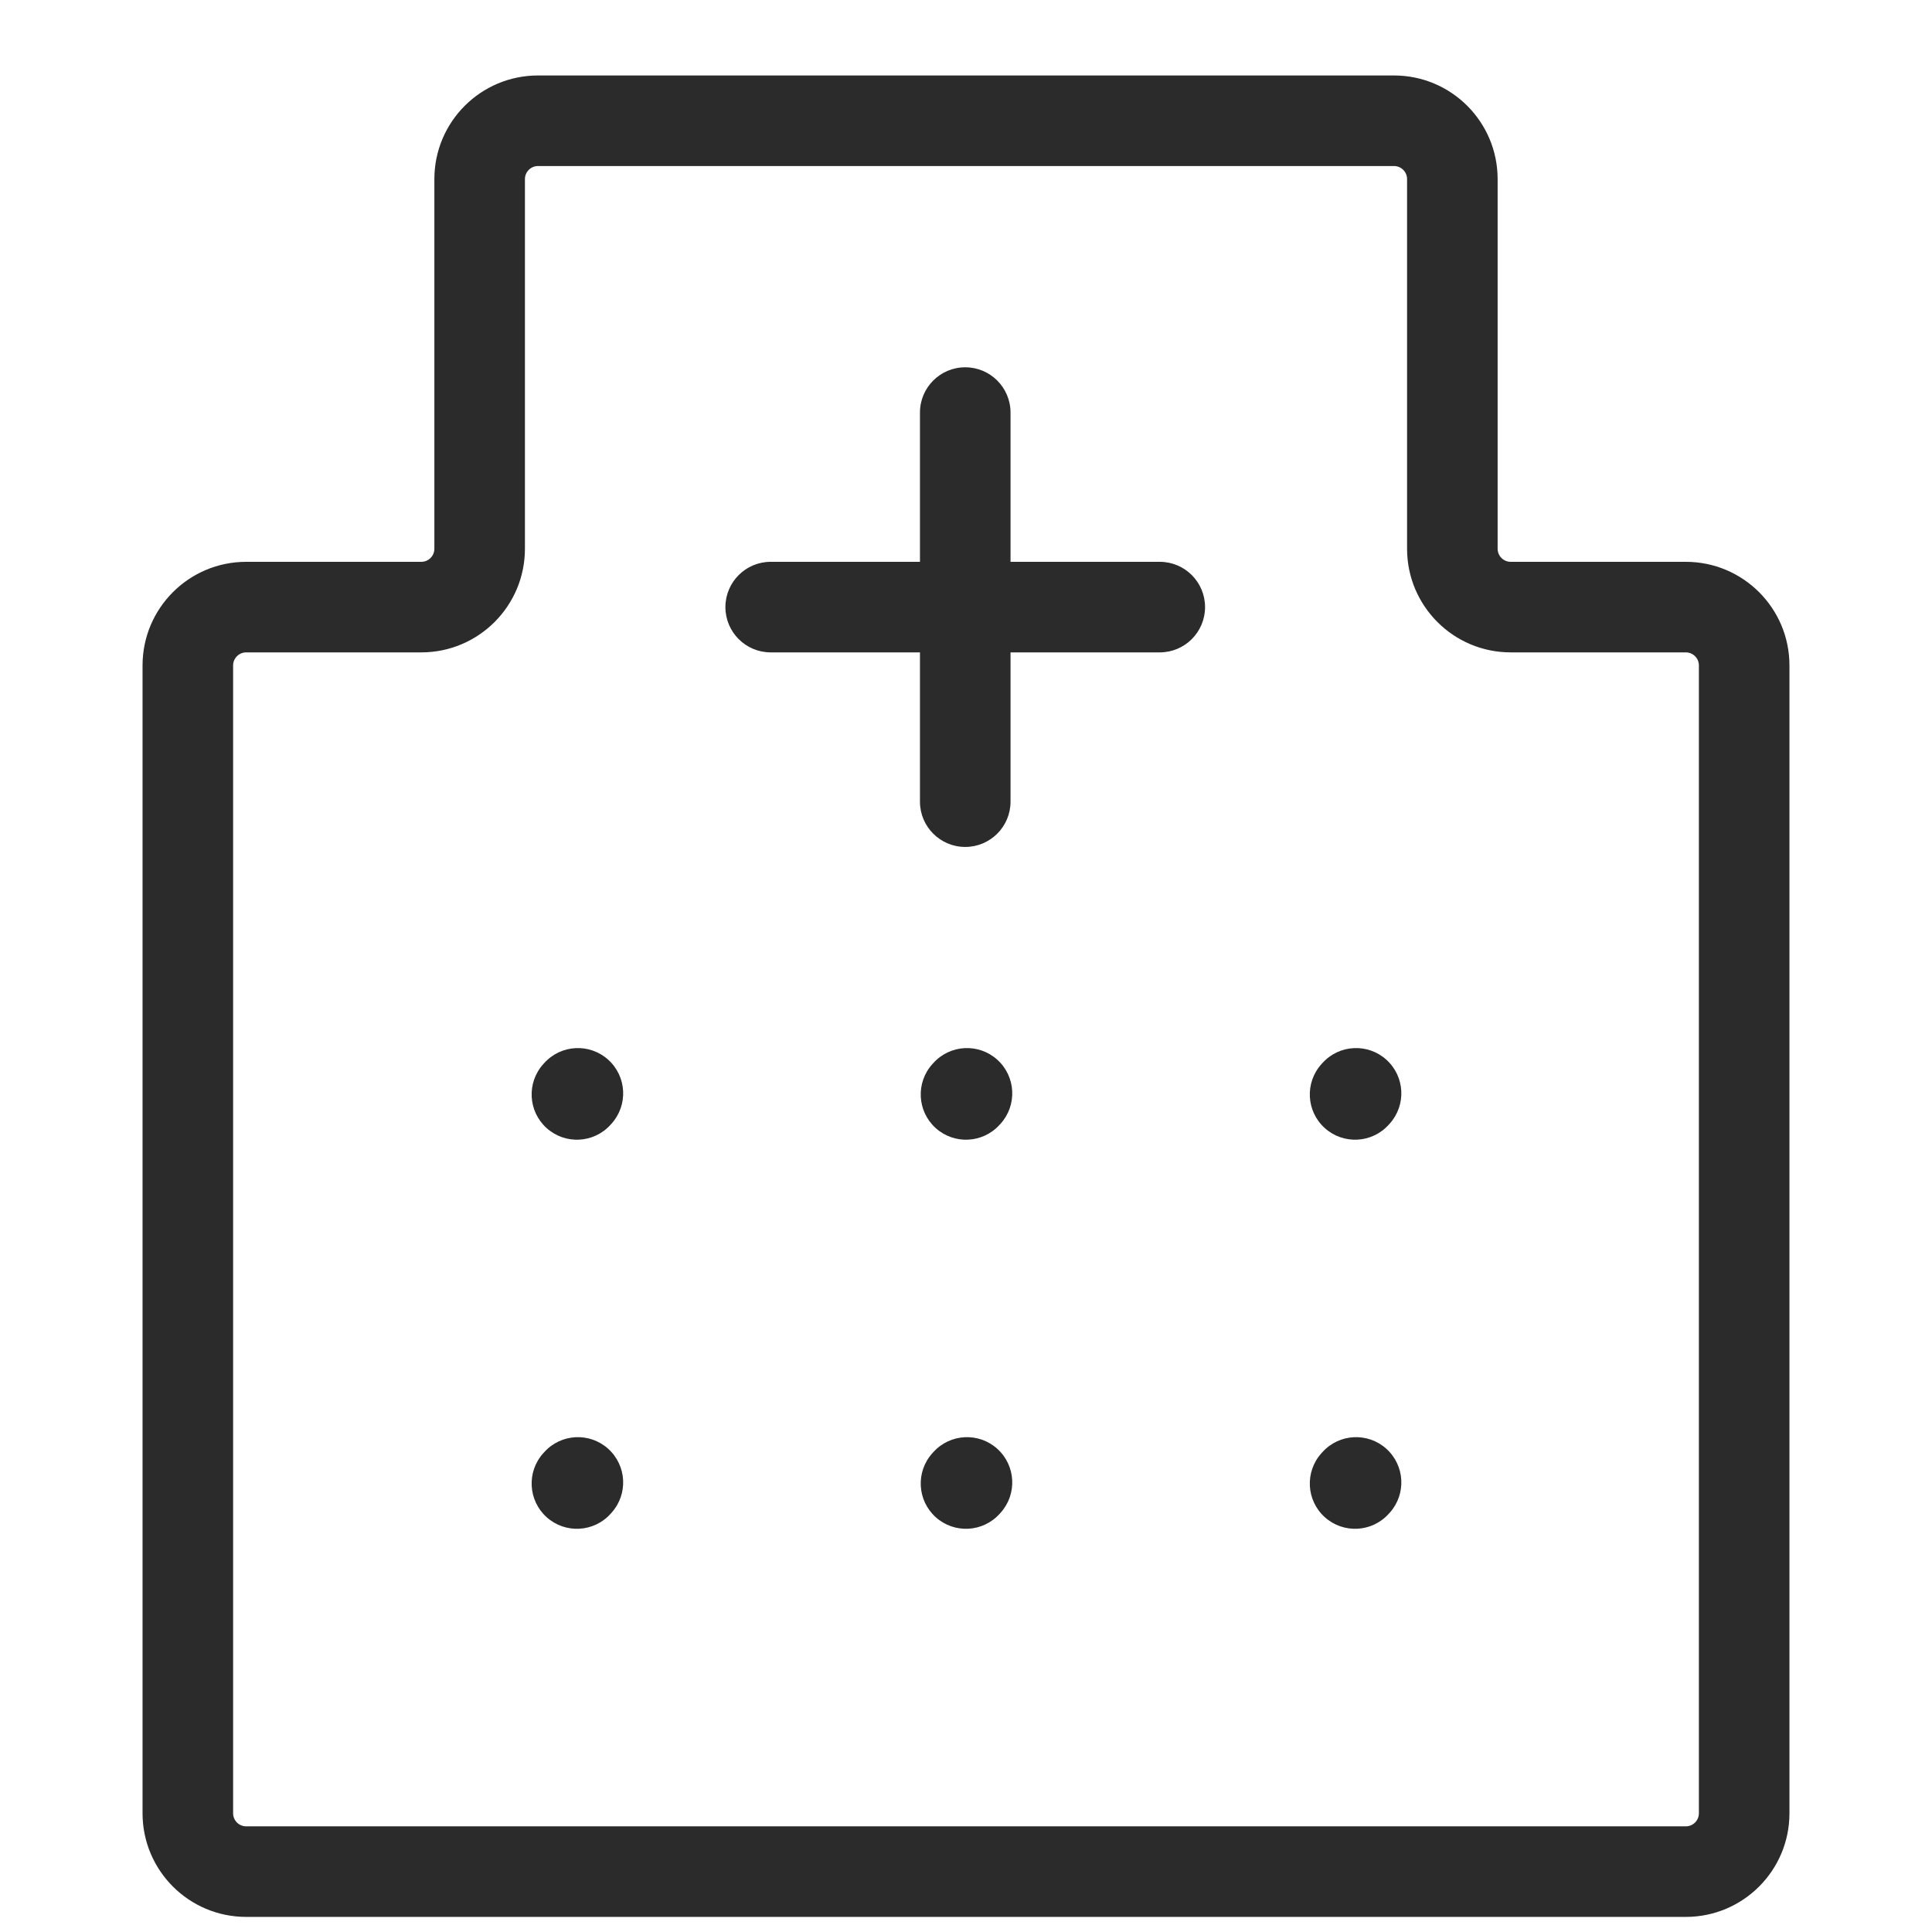 <svg width="64" height="64" viewBox="0 0 64 64" fill="none" xmlns="http://www.w3.org/2000/svg">
<path d="M25.53 18.611C24.702 18.611 24.03 19.283 24.03 20.111C24.03 20.939 24.702 21.611 25.53 21.611V20.111V18.611ZM38.419 21.611C39.248 21.611 39.919 20.939 39.919 20.111C39.919 19.283 39.248 18.611 38.419 18.611V20.111V21.611ZM33.475 13.667C33.475 12.838 32.803 12.167 31.975 12.167C31.146 12.167 30.475 12.838 30.475 13.667H31.975H33.475ZM30.475 26.556C30.475 27.384 31.146 28.056 31.975 28.056C32.803 28.056 33.475 27.384 33.475 26.556H31.975H30.475ZM43.775 48.139C43.22 48.755 43.269 49.703 43.885 50.258C44.5 50.812 45.449 50.763 46.003 50.147L44.889 49.143L43.775 48.139ZM46.036 50.112C46.59 49.496 46.541 48.548 45.925 47.993C45.31 47.439 44.361 47.488 43.807 48.104L44.921 49.108L46.036 50.112ZM43.775 35.25C43.22 35.866 43.269 36.814 43.885 37.369C44.5 37.923 45.449 37.874 46.003 37.258L44.889 36.254L43.775 35.25ZM46.035 37.223C46.59 36.607 46.541 35.659 45.925 35.104C45.31 34.55 44.361 34.599 43.807 35.215L44.921 36.219L46.035 37.223ZM30.886 35.25C30.331 35.866 30.381 36.814 30.996 37.369C31.611 37.923 32.56 37.874 33.114 37.258L32 36.254L30.886 35.25ZM33.147 37.223C33.701 36.607 33.652 35.659 33.036 35.104C32.421 34.55 31.472 34.599 30.918 35.215L32.032 36.219L33.147 37.223ZM17.997 35.25C17.442 35.866 17.492 36.814 18.107 37.369C18.723 37.923 19.671 37.874 20.226 37.258L19.111 36.254L17.997 35.25ZM20.258 37.223C20.812 36.607 20.763 35.659 20.147 35.104C19.532 34.55 18.583 34.599 18.029 35.215L19.143 36.219L20.258 37.223ZM17.997 48.139C17.442 48.755 17.492 49.703 18.107 50.258C18.723 50.812 19.671 50.763 20.226 50.147L19.111 49.143L17.997 48.139ZM20.258 50.111C20.812 49.496 20.763 48.548 20.147 47.993C19.532 47.439 18.583 47.488 18.029 48.104L19.143 49.108L20.258 50.111ZM30.886 48.139C30.331 48.755 30.381 49.703 30.996 50.258C31.611 50.812 32.56 50.763 33.114 50.147L32 49.143L30.886 48.139ZM33.147 50.111C33.701 49.496 33.652 48.548 33.036 47.993C32.421 47.439 31.472 47.488 30.918 48.104L32.032 49.108L33.147 50.111ZM13.956 20.111V21.611C15.852 21.611 17.389 20.074 17.389 18.178H15.889H14.389C14.389 18.417 14.195 18.611 13.956 18.611V20.111ZM15.889 18.178H17.389V5.933H15.889H14.389V18.178H15.889ZM15.889 5.933H17.389C17.389 5.694 17.583 5.5 17.822 5.5V4V2.5C15.926 2.5 14.389 4.037 14.389 5.933H15.889ZM17.822 4V5.5H46.178V4V2.5H17.822V4ZM46.178 4V5.5C46.417 5.5 46.611 5.694 46.611 5.933H48.111H49.611C49.611 4.037 48.074 2.5 46.178 2.5V4ZM48.111 5.933H46.611V18.178H48.111H49.611V5.933H48.111ZM48.111 18.178H46.611C46.611 20.074 48.148 21.611 50.044 21.611V20.111V18.611C49.805 18.611 49.611 18.417 49.611 18.178H48.111ZM50.044 20.111V21.611H55.844V20.111V18.611H50.044V20.111ZM55.844 20.111V21.611C56.084 21.611 56.278 21.805 56.278 22.044H57.778H59.278C59.278 20.148 57.741 18.611 55.844 18.611V20.111ZM57.778 22.044H56.278V60.067H57.778H59.278V22.044H57.778ZM57.778 60.067H56.278C56.278 60.306 56.084 60.5 55.844 60.5V62V63.5C57.741 63.5 59.278 61.963 59.278 60.067H57.778ZM55.844 62V60.5H8.156V62V63.5H55.844V62ZM8.156 62V60.5C7.916 60.5 7.722 60.306 7.722 60.067H6.222H4.722C4.722 61.963 6.259 63.5 8.156 63.5V62ZM6.222 60.067H7.722V22.044H6.222H4.722V60.067H6.222ZM6.222 22.044H7.722C7.722 21.805 7.916 21.611 8.156 21.611V20.111V18.611C6.259 18.611 4.722 20.148 4.722 22.044H6.222ZM8.156 20.111V21.611H13.956V20.111V18.611H8.156V20.111ZM25.53 20.111V21.611H31.975V20.111V18.611H25.53V20.111ZM38.419 20.111V18.611H31.975V20.111V21.611H38.419V20.111ZM31.975 20.111H33.475V13.667H31.975H30.475V20.111H31.975ZM31.975 20.111H30.475V26.556H31.975H33.475V20.111H31.975ZM44.889 49.143L46.003 50.147L46.036 50.112L44.921 49.108L43.807 48.104L43.775 48.139L44.889 49.143ZM44.889 36.254L46.003 37.258L46.035 37.223L44.921 36.219L43.807 35.215L43.775 35.25L44.889 36.254ZM32 36.254L33.114 37.258L33.147 37.223L32.032 36.219L30.918 35.215L30.886 35.25L32 36.254ZM19.111 36.254L20.226 37.258L20.258 37.223L19.143 36.219L18.029 35.215L17.997 35.25L19.111 36.254ZM19.111 49.143L20.226 50.147L20.258 50.111L19.143 49.108L18.029 48.104L17.997 48.139L19.111 49.143ZM32 49.143L33.114 50.147L33.147 50.111L32.032 49.108L30.918 48.104L30.886 48.139L32 49.143Z" fill="#2B2B2B"/>
</svg>
